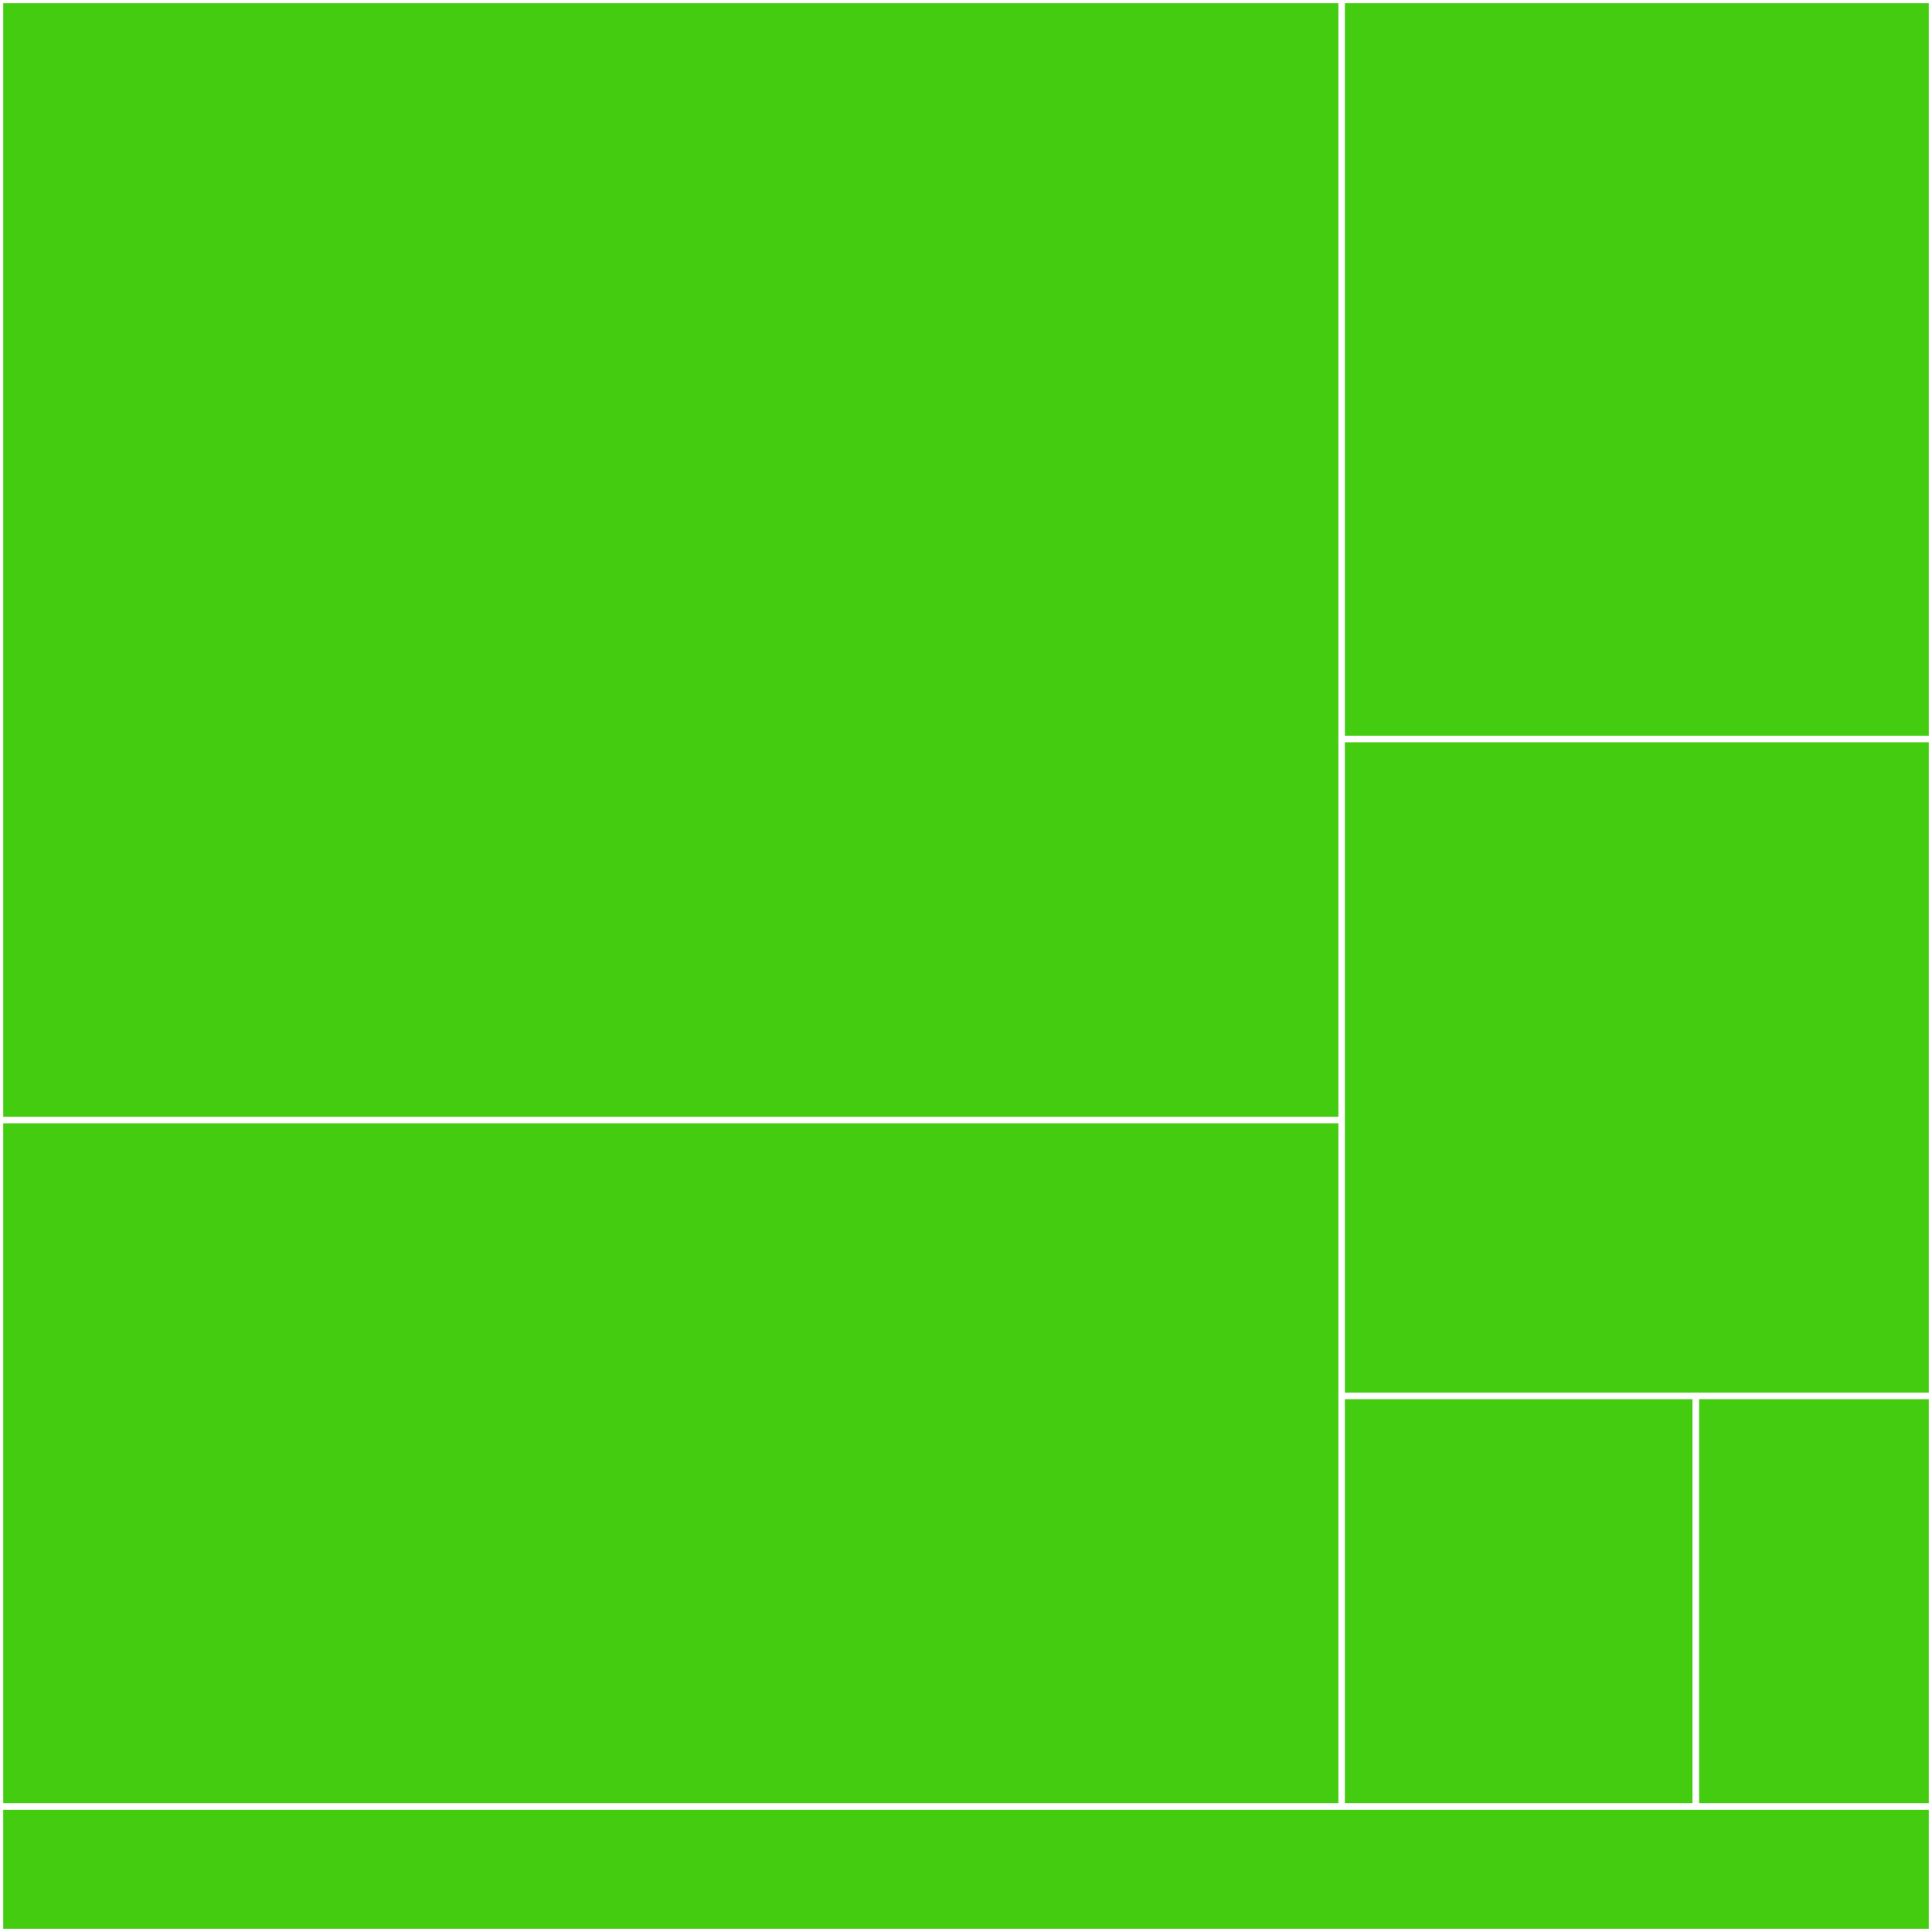 <svg baseProfile="full" width="300" height="300" viewBox="0 0 300 300" version="1.1"
xmlns="http://www.w3.org/2000/svg" xmlns:ev="http://www.w3.org/2001/xml-events"
xmlns:xlink="http://www.w3.org/1999/xlink">

<rect x="0" y="0" width="300" height="300" fill="#333333" stroke="none"/>

<style>rect.s{mask:url(#mask);}</style>
<defs>
  <pattern id="white" width="4" height="4" patternUnits="userSpaceOnUse" patternTransform="rotate(45)">
    <rect width="2" height="2" transform="translate(0,0)" fill="white"></rect>
  </pattern>
  <mask id="mask">
    <rect x="0" y="0" width="100%" height="100%" fill="url(#white)"></rect>
  </mask>
</defs>

<rect x="0" y="0" width="208.333" height="173.922" fill="#4c1" stroke="white" stroke-width="1" class=" tooltipped" data-content="version_gem/rspec.rb"><title>version_gem/rspec.rb</title></rect>
<rect x="0" y="173.922" width="208.333" height="106.597" fill="#4c1" stroke="white" stroke-width="1" class=" tooltipped" data-content="version_gem/api.rb"><title>version_gem/api.rb</title></rect>
<rect x="208.333" y="0" width="91.667" height="114.758" fill="#4c1" stroke="white" stroke-width="1" class=" tooltipped" data-content="version_gem/ruby.rb"><title>version_gem/ruby.rb</title></rect>
<rect x="208.333" y="114.758" width="91.667" height="102.007" fill="#4c1" stroke="white" stroke-width="1" class=" tooltipped" data-content="version_gem/basic.rb"><title>version_gem/basic.rb</title></rect>
<rect x="208.333" y="216.765" width="55" height="63.754" fill="#4c1" stroke="white" stroke-width="1" class=" tooltipped" data-content="version_gem/version.rb"><title>version_gem/version.rb</title></rect>
<rect x="263.333" y="216.765" width="36.667" height="63.754" fill="#4c1" stroke="white" stroke-width="1" class=" tooltipped" data-content="version_gem/error.rb"><title>version_gem/error.rb</title></rect>
<rect x="0" y="280.519" width="300" height="19.481" fill="#4c1" stroke="white" stroke-width="1" class=" tooltipped" data-content="version_gem.rb"><title>version_gem.rb</title></rect>
</svg>